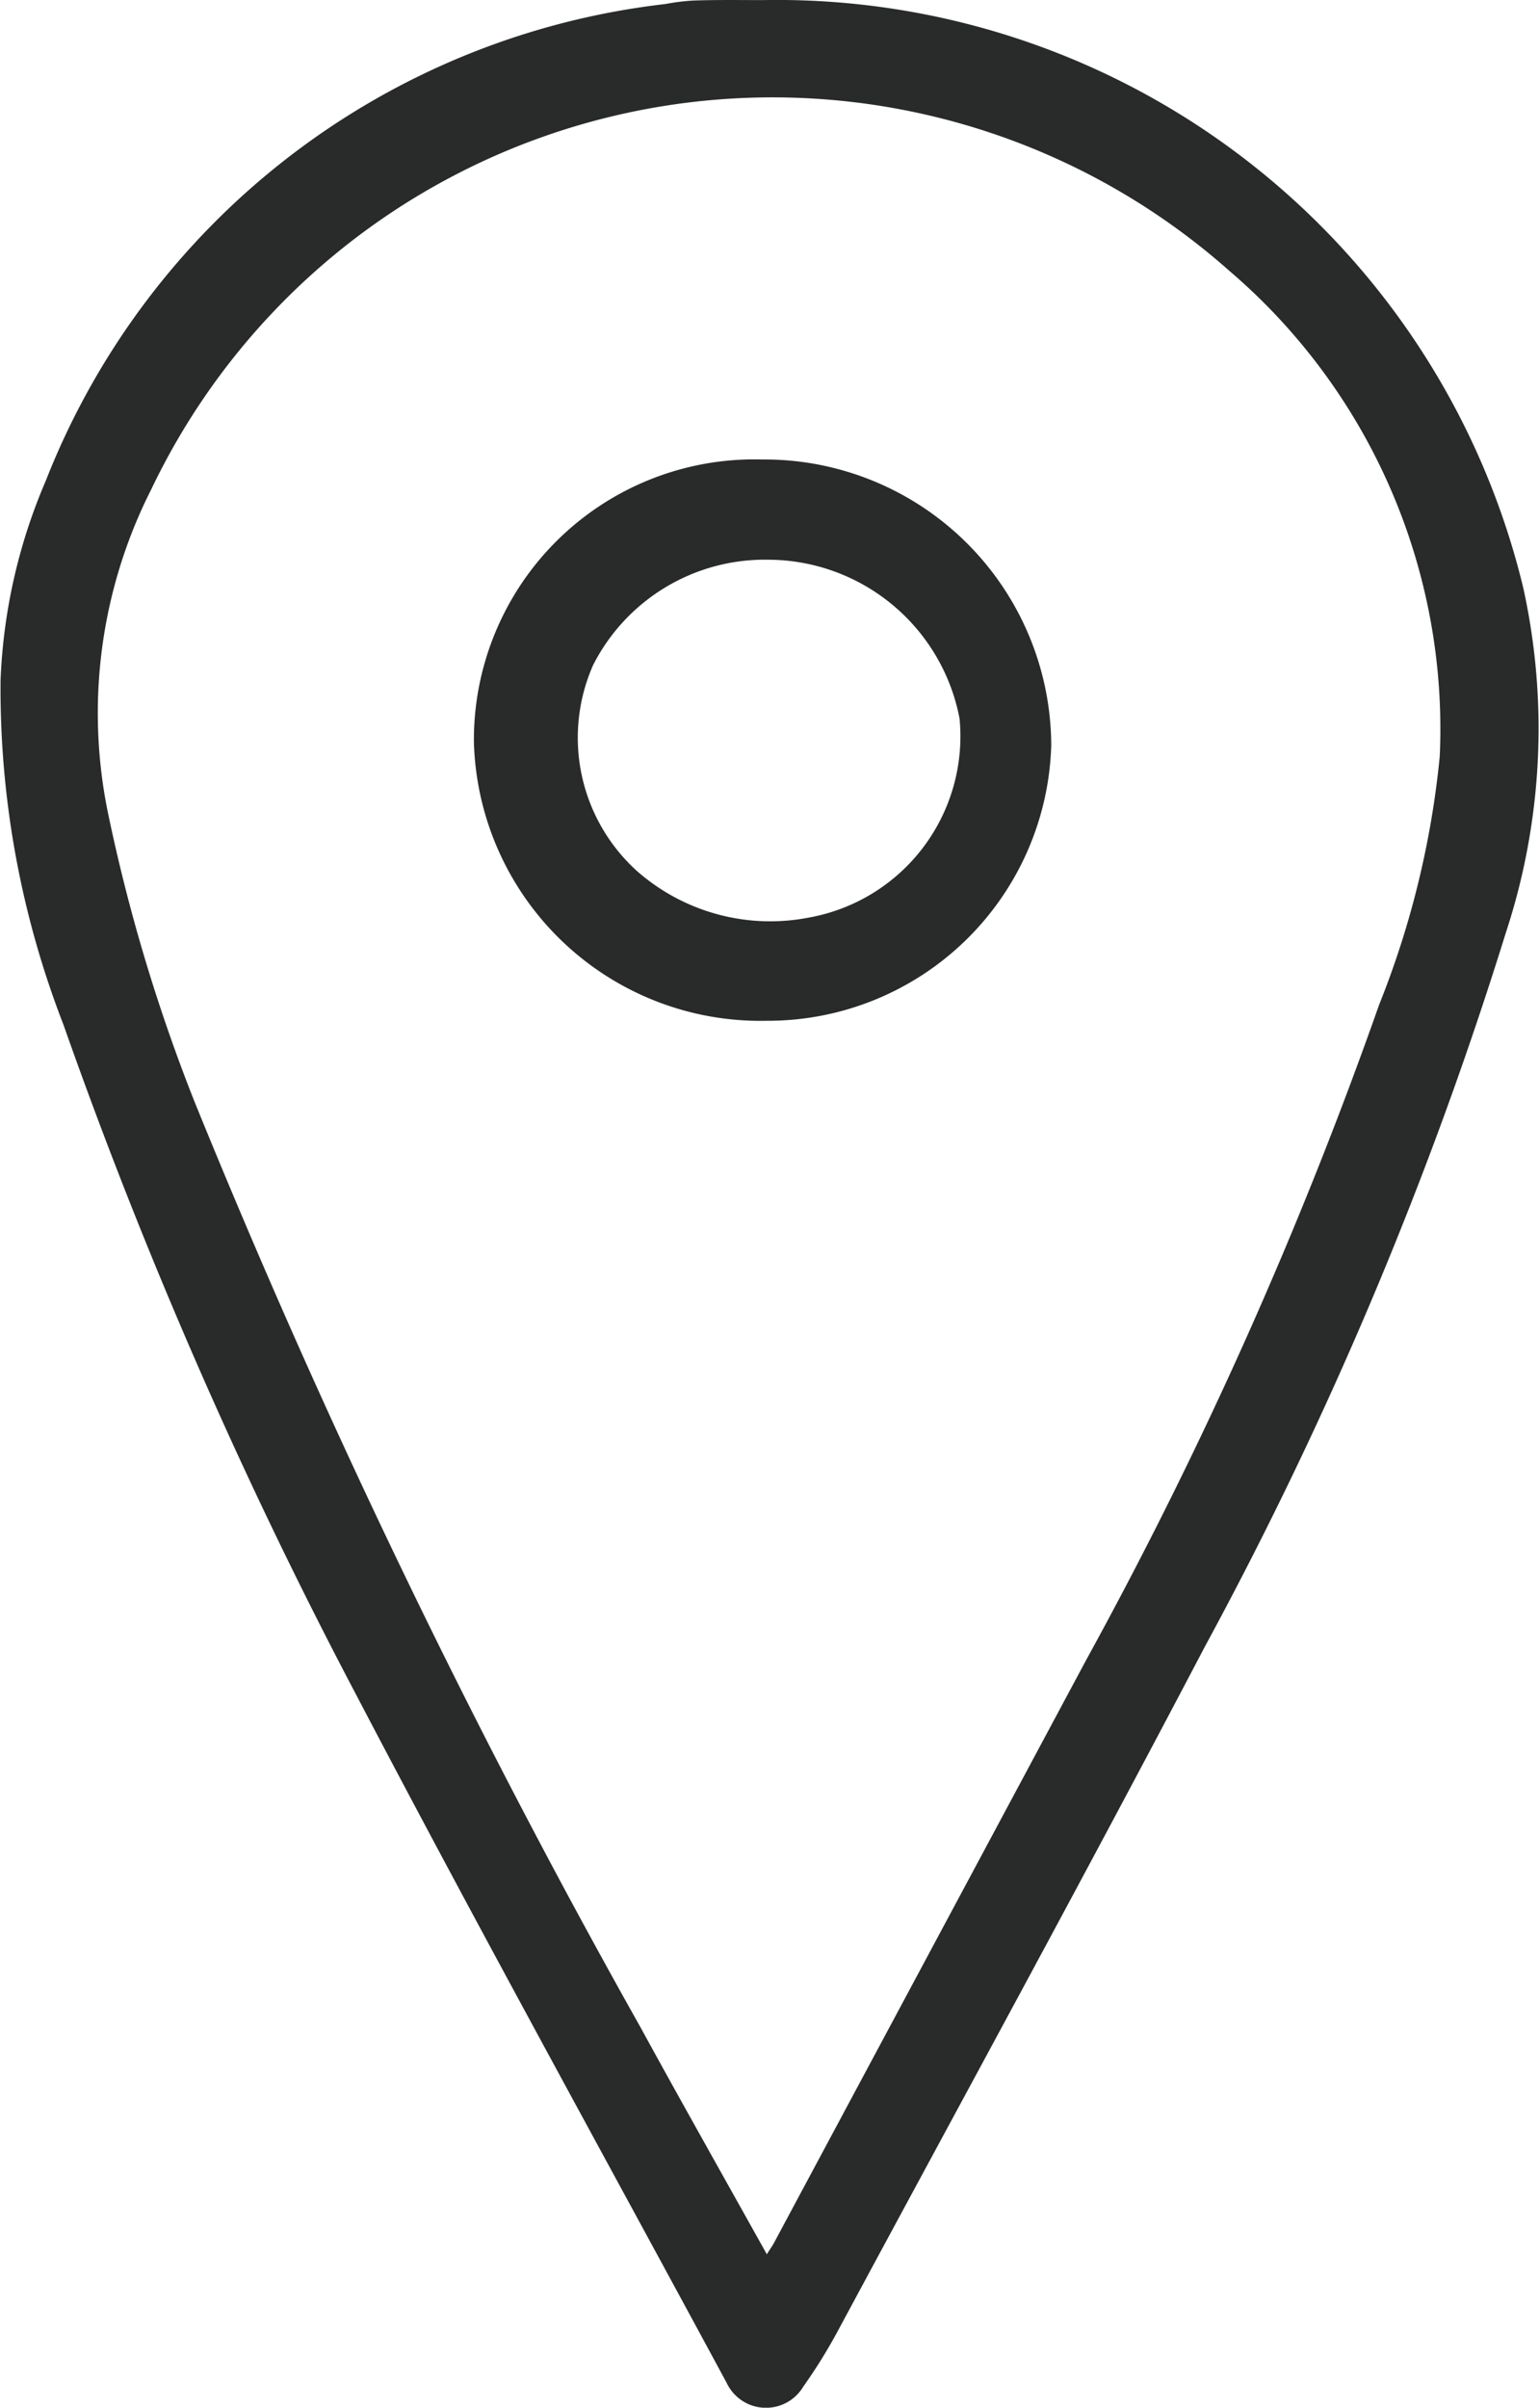 <svg xmlns="http://www.w3.org/2000/svg" width="16.543" height="25.87" viewBox="0 0 16.543 25.87">
    <defs>
        <style>
            .cls-1{fill:#292a2a}
        </style>
    </defs>
    <g id="Grupo_830" data-name="Grupo 830" transform="translate(-207.401 -280.385)">
        <path id="Trazado_876" d="M215.6 280.386a8.251 8.251 0 0 1 8.175 6.316 7.023 7.023 0 0 1-.189 3.71 42.53 42.53 0 0 1-3.235 7.668c-1.288 2.455-2.618 4.887-3.932 7.328a5.724 5.724 0 0 1-.383.62.467.467 0 0 1-.823-.038c-1.332-2.466-2.687-4.919-3.986-7.4a53.564 53.564 0 0 1-3.144-7.195 9.983 9.983 0 0 1-.676-3.7 6 6 0 0 1 .486-2.144 8.155 8.155 0 0 1 6.662-5.123 2.329 2.329 0 0 1 .294-.037c.251-.009.501-.005.751-.005zm.043 24.221c.042-.066.06-.09.074-.116l3.358-6.267a47.127 47.127 0 0 0 3.15-7.042 9.7 9.7 0 0 0 .652-2.67 6.471 6.471 0 0 0-2.264-5.219 7.4 7.4 0 0 0-11.586 2.35 5.317 5.317 0 0 0-.464 3.483 18.827 18.827 0 0 0 .928 3.094 87.262 87.262 0 0 0 4.795 9.948c.441.806.893 1.605 1.358 2.439z" class="cls-1" data-name="Trazado 876"/>
        <path id="Trazado_877" d="M266.357 340.477a3.08 3.08 0 0 1-3.148-3 3.015 3.015 0 0 1 3.1-3.031 3.083 3.083 0 0 1 3.106 3.071 3.048 3.048 0 0 1-3.058 2.96zm.02-4.954a2.071 2.071 0 0 0-1.886 1.131 1.931 1.931 0 0 0 .471 2.214 2.169 2.169 0 0 0 1.848.5 1.978 1.978 0 0 0 1.619-2.141 2.1 2.1 0 0 0-2.051-1.704z" class="cls-1" data-name="Trazado 877" transform="translate(-50.714 -49.124)"/>
    </g>
</svg>
